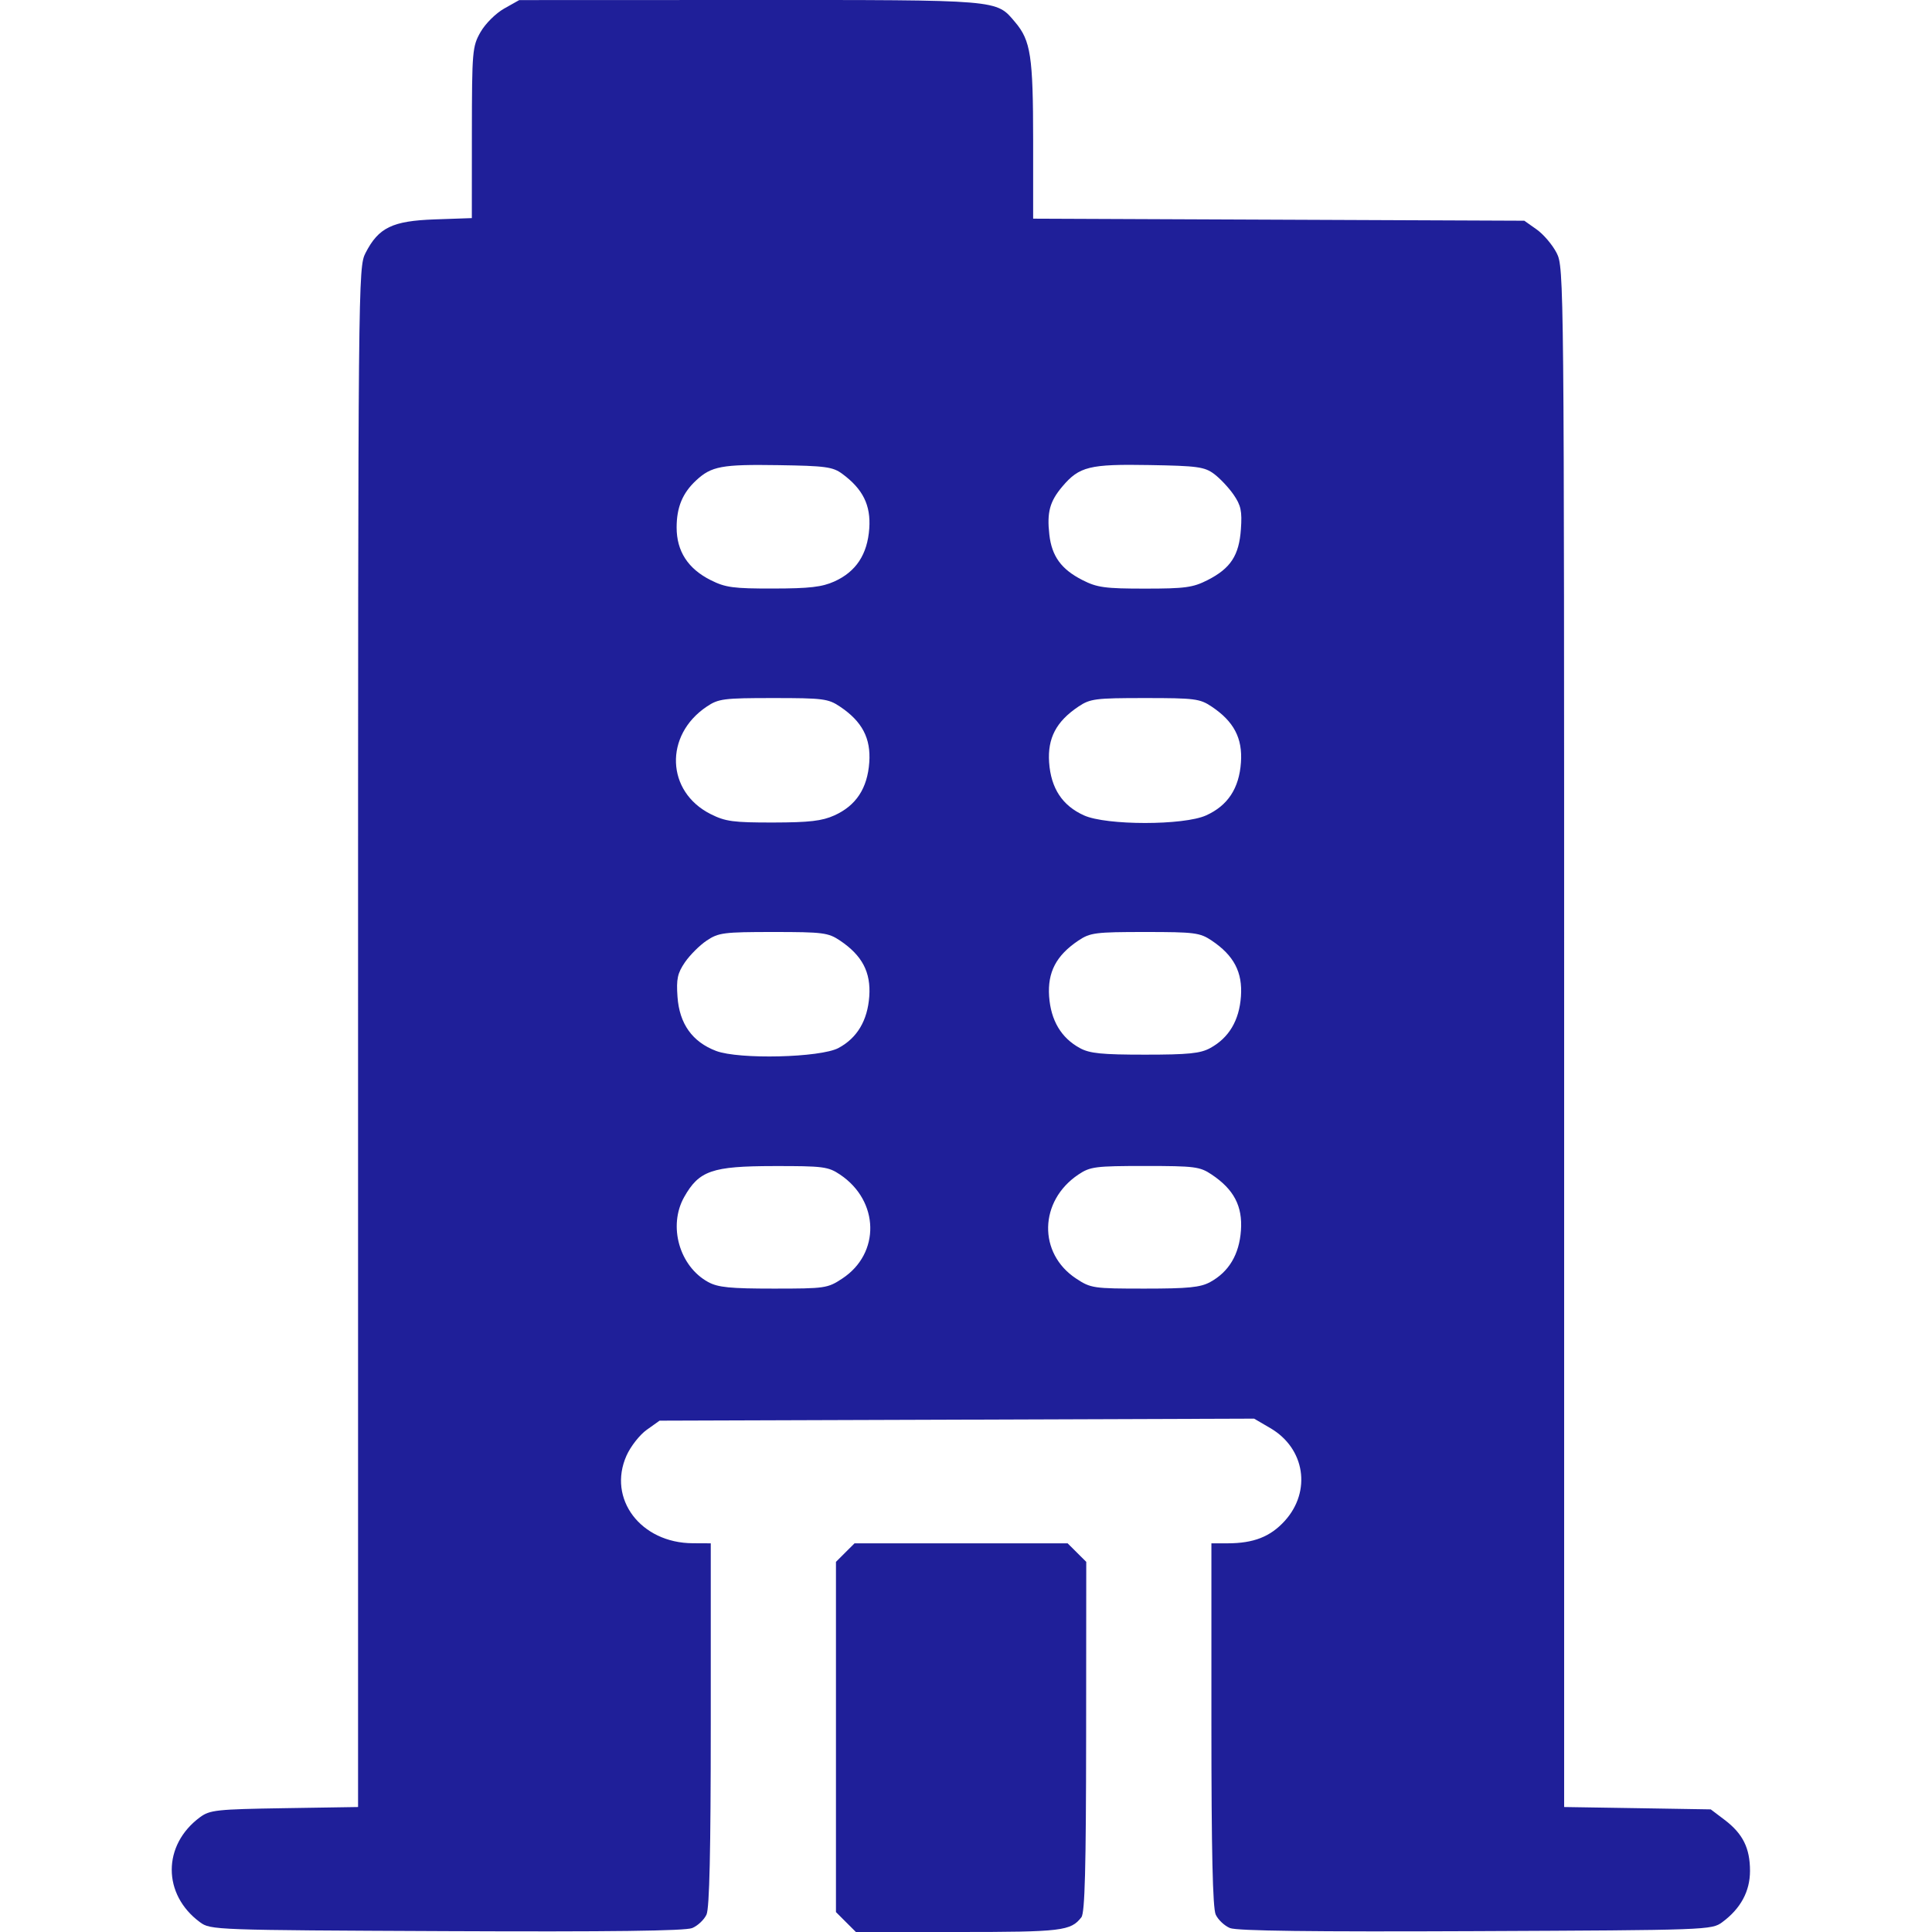 <svg xmlns="http://www.w3.org/2000/svg" width="45" height="45" viewBox="0 0 45 45" fill="none">
<path fill-rule="evenodd" clip-rule="evenodd" d="M11.742 0.2C11.546 0.311 11.304 0.552 11.192 0.748C11.002 1.082 10.993 1.186 10.991 3.089L10.99 5.08L10.129 5.11C9.137 5.145 8.818 5.3 8.514 5.892C8.342 6.228 8.34 6.474 8.34 24.161V42.089L6.623 42.116C5.044 42.141 4.887 42.158 4.658 42.327C3.781 42.975 3.781 44.126 4.658 44.772C4.904 44.953 4.984 44.956 10.399 44.98C14.213 44.997 15.962 44.975 16.123 44.908C16.251 44.855 16.401 44.714 16.456 44.594C16.525 44.442 16.555 43.107 16.555 40.162V35.947L16.136 35.945C14.923 35.94 14.145 34.911 14.592 33.905C14.688 33.69 14.9 33.419 15.065 33.302L15.363 33.09L22.287 33.067L29.211 33.043L29.589 33.264C30.396 33.734 30.551 34.734 29.924 35.425C29.588 35.794 29.201 35.946 28.592 35.947L28.216 35.947V40.162C28.216 43.107 28.246 44.442 28.316 44.594C28.371 44.714 28.52 44.855 28.648 44.908C28.81 44.975 30.558 44.997 34.373 44.98C39.788 44.956 39.868 44.953 40.114 44.772C40.543 44.456 40.761 44.053 40.761 43.576C40.761 43.046 40.594 42.711 40.172 42.39L39.847 42.144L38.14 42.116L36.432 42.089V24.161C36.432 6.474 36.429 6.228 36.257 5.892C36.161 5.704 35.953 5.459 35.794 5.346L35.504 5.141L29.784 5.117L24.064 5.093L24.064 3.271C24.063 1.308 24.008 0.946 23.645 0.517C23.197 -0.013 23.336 -0.001 17.464 0L12.094 0.002L11.742 0.2ZM19.619 11.037C20.1 11.393 20.285 11.767 20.247 12.31C20.204 12.913 19.94 13.315 19.435 13.543C19.147 13.673 18.855 13.707 18.01 13.708C17.08 13.71 16.897 13.685 16.553 13.512C16.024 13.247 15.76 12.838 15.76 12.287C15.76 11.815 15.897 11.484 16.216 11.188C16.57 10.859 16.816 10.814 18.117 10.834C19.232 10.851 19.397 10.874 19.619 11.037ZM28.276 11.037C28.413 11.139 28.618 11.356 28.732 11.521C28.904 11.771 28.933 11.904 28.903 12.327C28.86 12.939 28.663 13.239 28.126 13.512C27.786 13.685 27.602 13.71 26.67 13.71C25.738 13.71 25.554 13.685 25.214 13.512C24.72 13.261 24.498 12.957 24.441 12.451C24.382 11.933 24.451 11.679 24.744 11.332C25.139 10.866 25.376 10.807 26.775 10.832C27.887 10.851 28.055 10.874 28.276 11.037ZM19.566 16.459C20.082 16.805 20.287 17.195 20.247 17.759C20.204 18.362 19.94 18.764 19.435 18.992C19.147 19.122 18.855 19.156 18.01 19.158C17.08 19.159 16.897 19.135 16.553 18.962C15.515 18.441 15.467 17.125 16.46 16.459C16.735 16.274 16.854 16.259 18.013 16.259C19.172 16.259 19.291 16.274 19.566 16.459ZM28.223 16.459C28.74 16.805 28.944 17.195 28.904 17.759C28.862 18.362 28.598 18.764 28.093 18.992C27.571 19.228 25.77 19.228 25.248 18.992C24.743 18.764 24.479 18.362 24.436 17.759C24.397 17.195 24.601 16.805 25.117 16.459C25.393 16.274 25.511 16.259 26.67 16.259C27.829 16.259 27.948 16.274 28.223 16.459ZM19.566 21.908C20.082 22.255 20.287 22.644 20.247 23.208C20.207 23.77 19.965 24.177 19.53 24.41C19.107 24.635 17.212 24.681 16.679 24.478C16.125 24.268 15.824 23.845 15.78 23.216C15.751 22.803 15.78 22.668 15.953 22.414C16.068 22.246 16.296 22.018 16.46 21.908C16.735 21.724 16.854 21.708 18.013 21.708C19.172 21.708 19.291 21.724 19.566 21.908ZM28.223 21.908C28.74 22.255 28.944 22.644 28.904 23.208C28.865 23.769 28.623 24.175 28.187 24.412C27.959 24.537 27.677 24.565 26.67 24.565C25.663 24.565 25.381 24.537 25.153 24.412C24.717 24.175 24.476 23.769 24.436 23.208C24.397 22.644 24.601 22.255 25.117 21.908C25.393 21.724 25.511 21.708 26.67 21.708C27.829 21.708 27.948 21.724 28.223 21.908ZM19.566 27.358C20.483 27.973 20.51 29.193 19.618 29.78C19.276 30.006 19.218 30.014 18.019 30.014C17.006 30.014 16.724 29.986 16.496 29.862C15.823 29.495 15.557 28.553 15.936 27.881C16.283 27.266 16.585 27.162 18.022 27.16C19.173 27.158 19.29 27.173 19.566 27.358ZM28.223 27.358C28.74 27.704 28.944 28.094 28.904 28.658C28.865 29.219 28.623 29.624 28.187 29.862C27.959 29.986 27.677 30.014 26.664 30.014C25.466 30.014 25.408 30.006 25.065 29.78C24.174 29.193 24.2 27.973 25.117 27.358C25.393 27.173 25.511 27.158 26.67 27.158C27.829 27.158 27.948 27.173 28.223 27.358ZM19.687 36.163L19.471 36.379V40.458V44.536L19.703 44.768L19.936 45H22.315C24.733 45 24.942 44.975 25.188 44.656C25.269 44.551 25.296 43.508 25.298 40.448L25.301 36.379L25.084 36.163L24.867 35.947H22.386H19.904L19.687 36.163Z" fill="#1F1F99"/>
</svg>